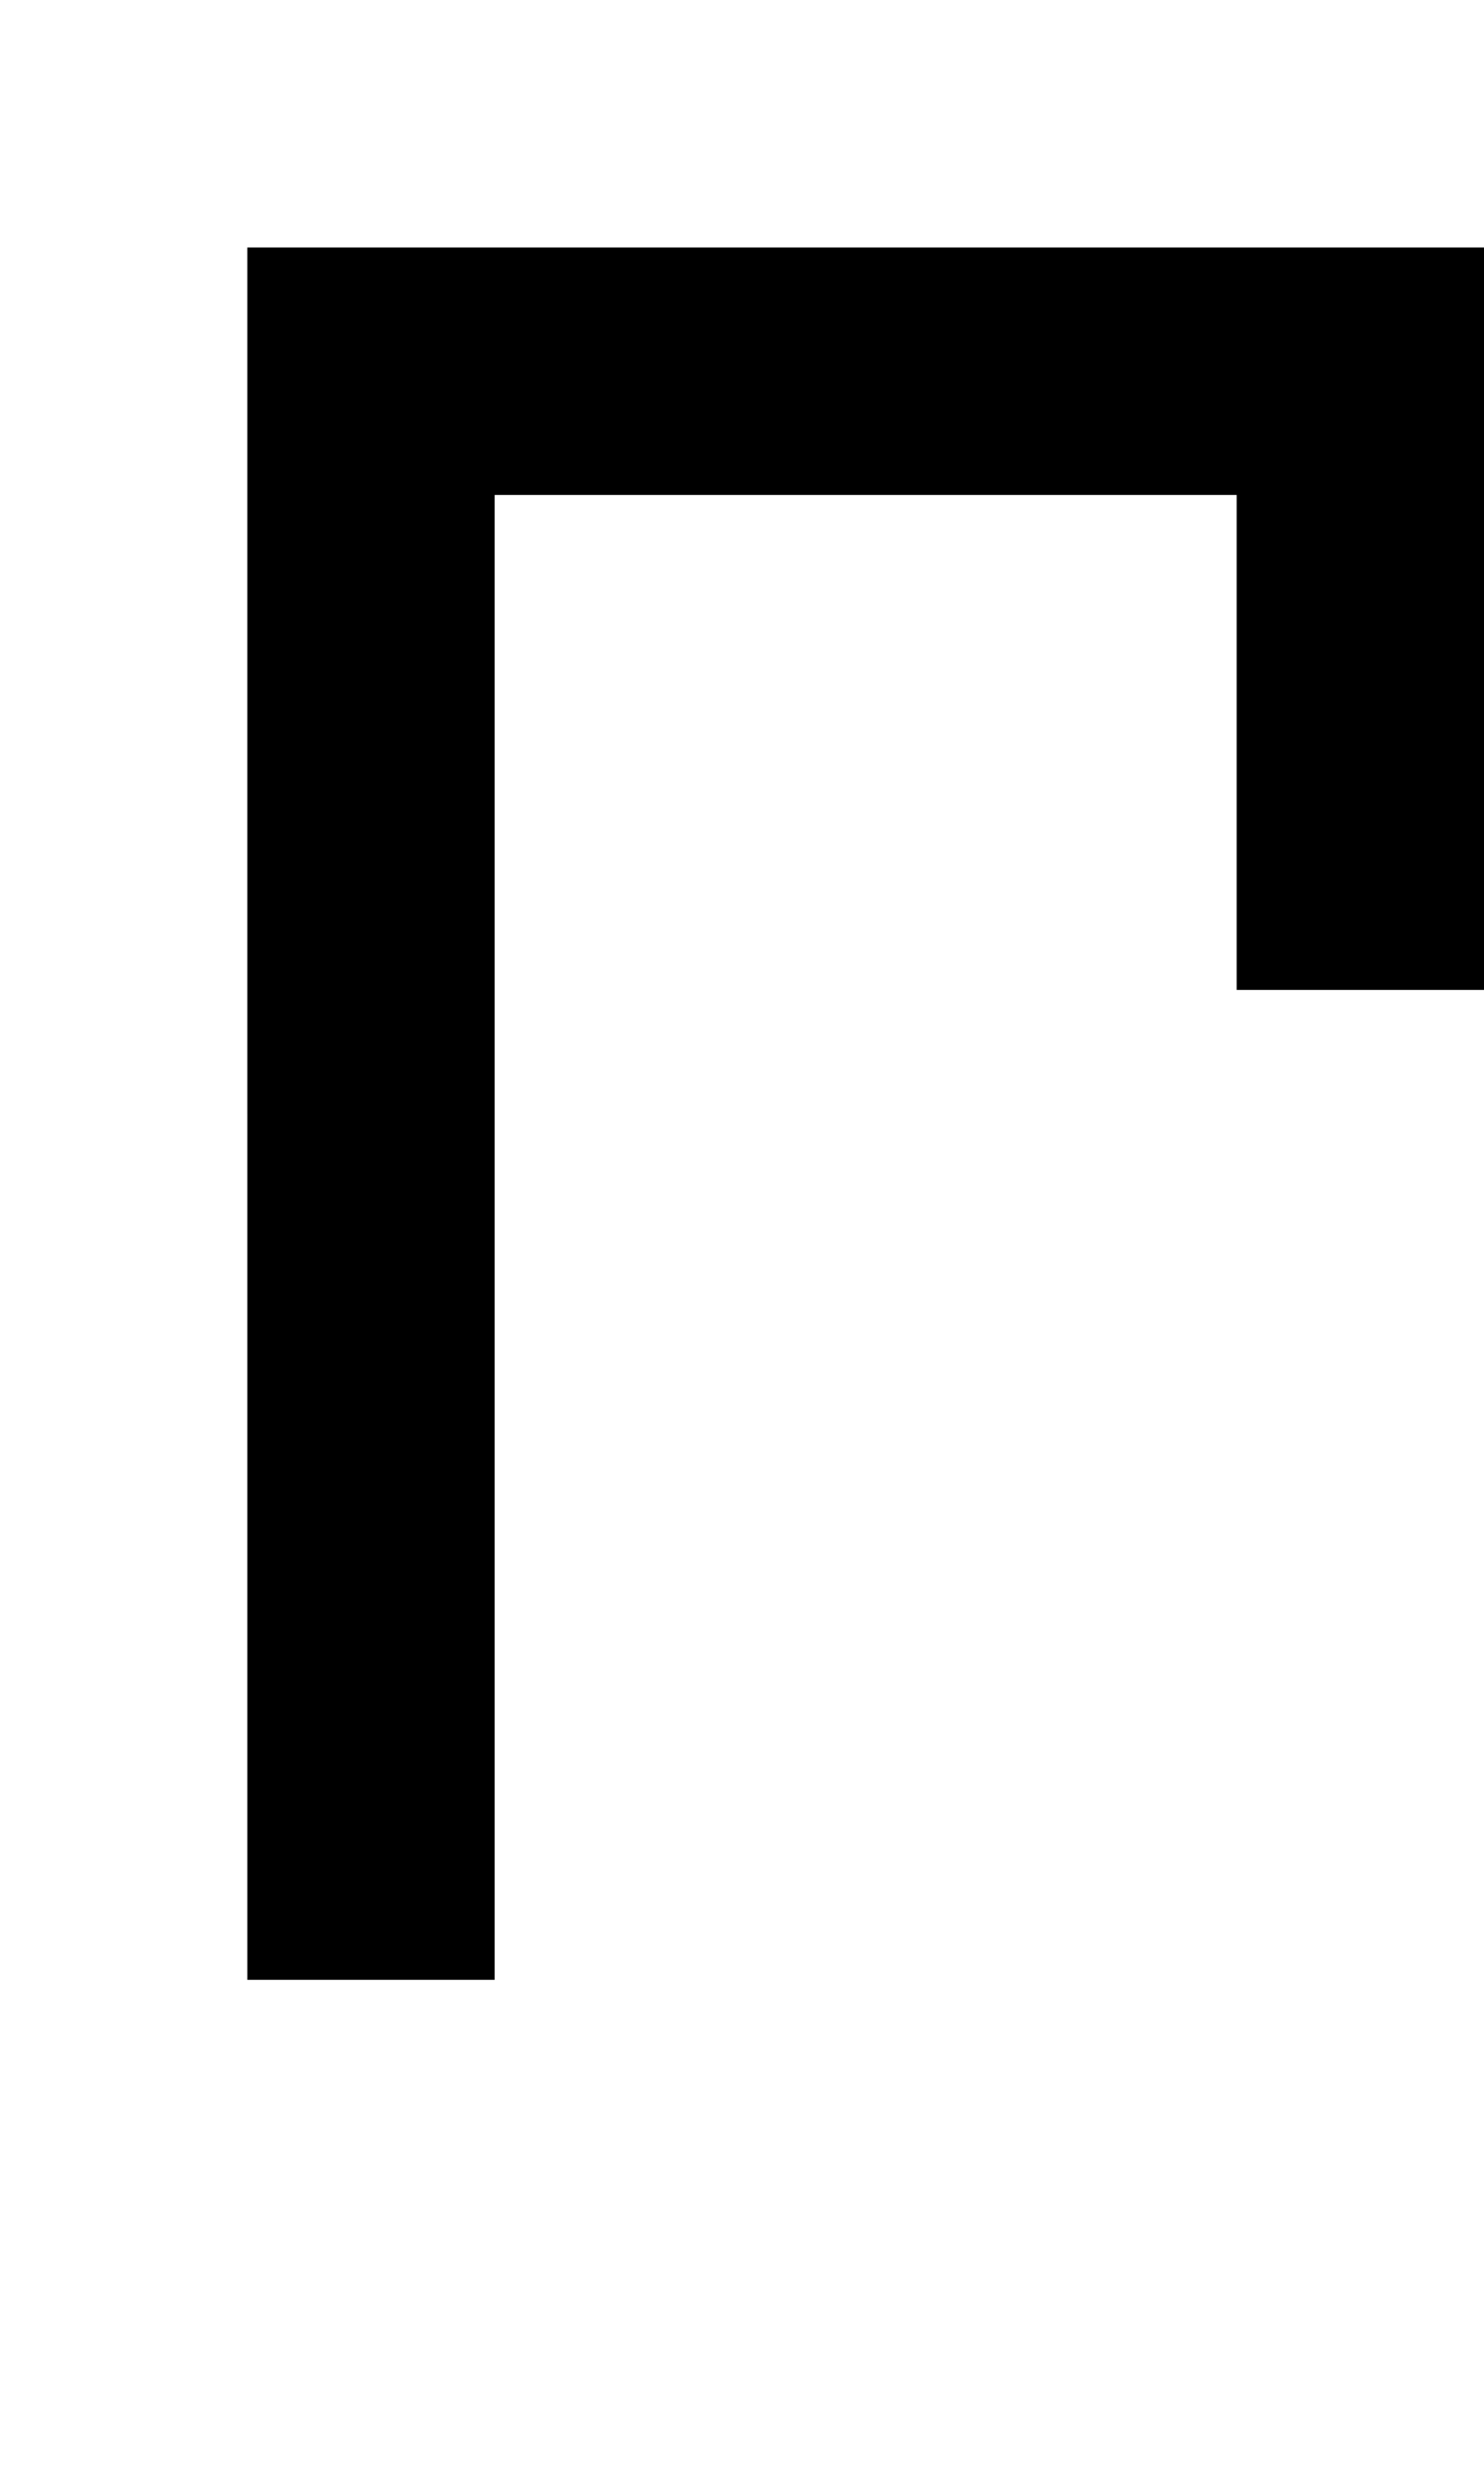 <?xml version="1.0" standalone="no"?>
<!DOCTYPE svg PUBLIC "-//W3C//DTD SVG 20010904//EN"
 "http://www.w3.org/TR/2001/REC-SVG-20010904/DTD/svg10.dtd">
<svg version="1.0" xmlns="http://www.w3.org/2000/svg"
 width="24pt" height="40pt" viewBox="0 0 24 40"
 preserveAspectRatio="xMidYMid meet">
<g transform="translate(0,40) scale(1,-1)"
fill="#000000" stroke="none">
<path d="M4 22 l0 -14 2 0 2 0 0 12 0 12 6 0 6 0 0 -4 0 -4 2 0 2 0 0 6 0 6
-10 0 -10 0 0 -14z"/>
</g>
</svg>
